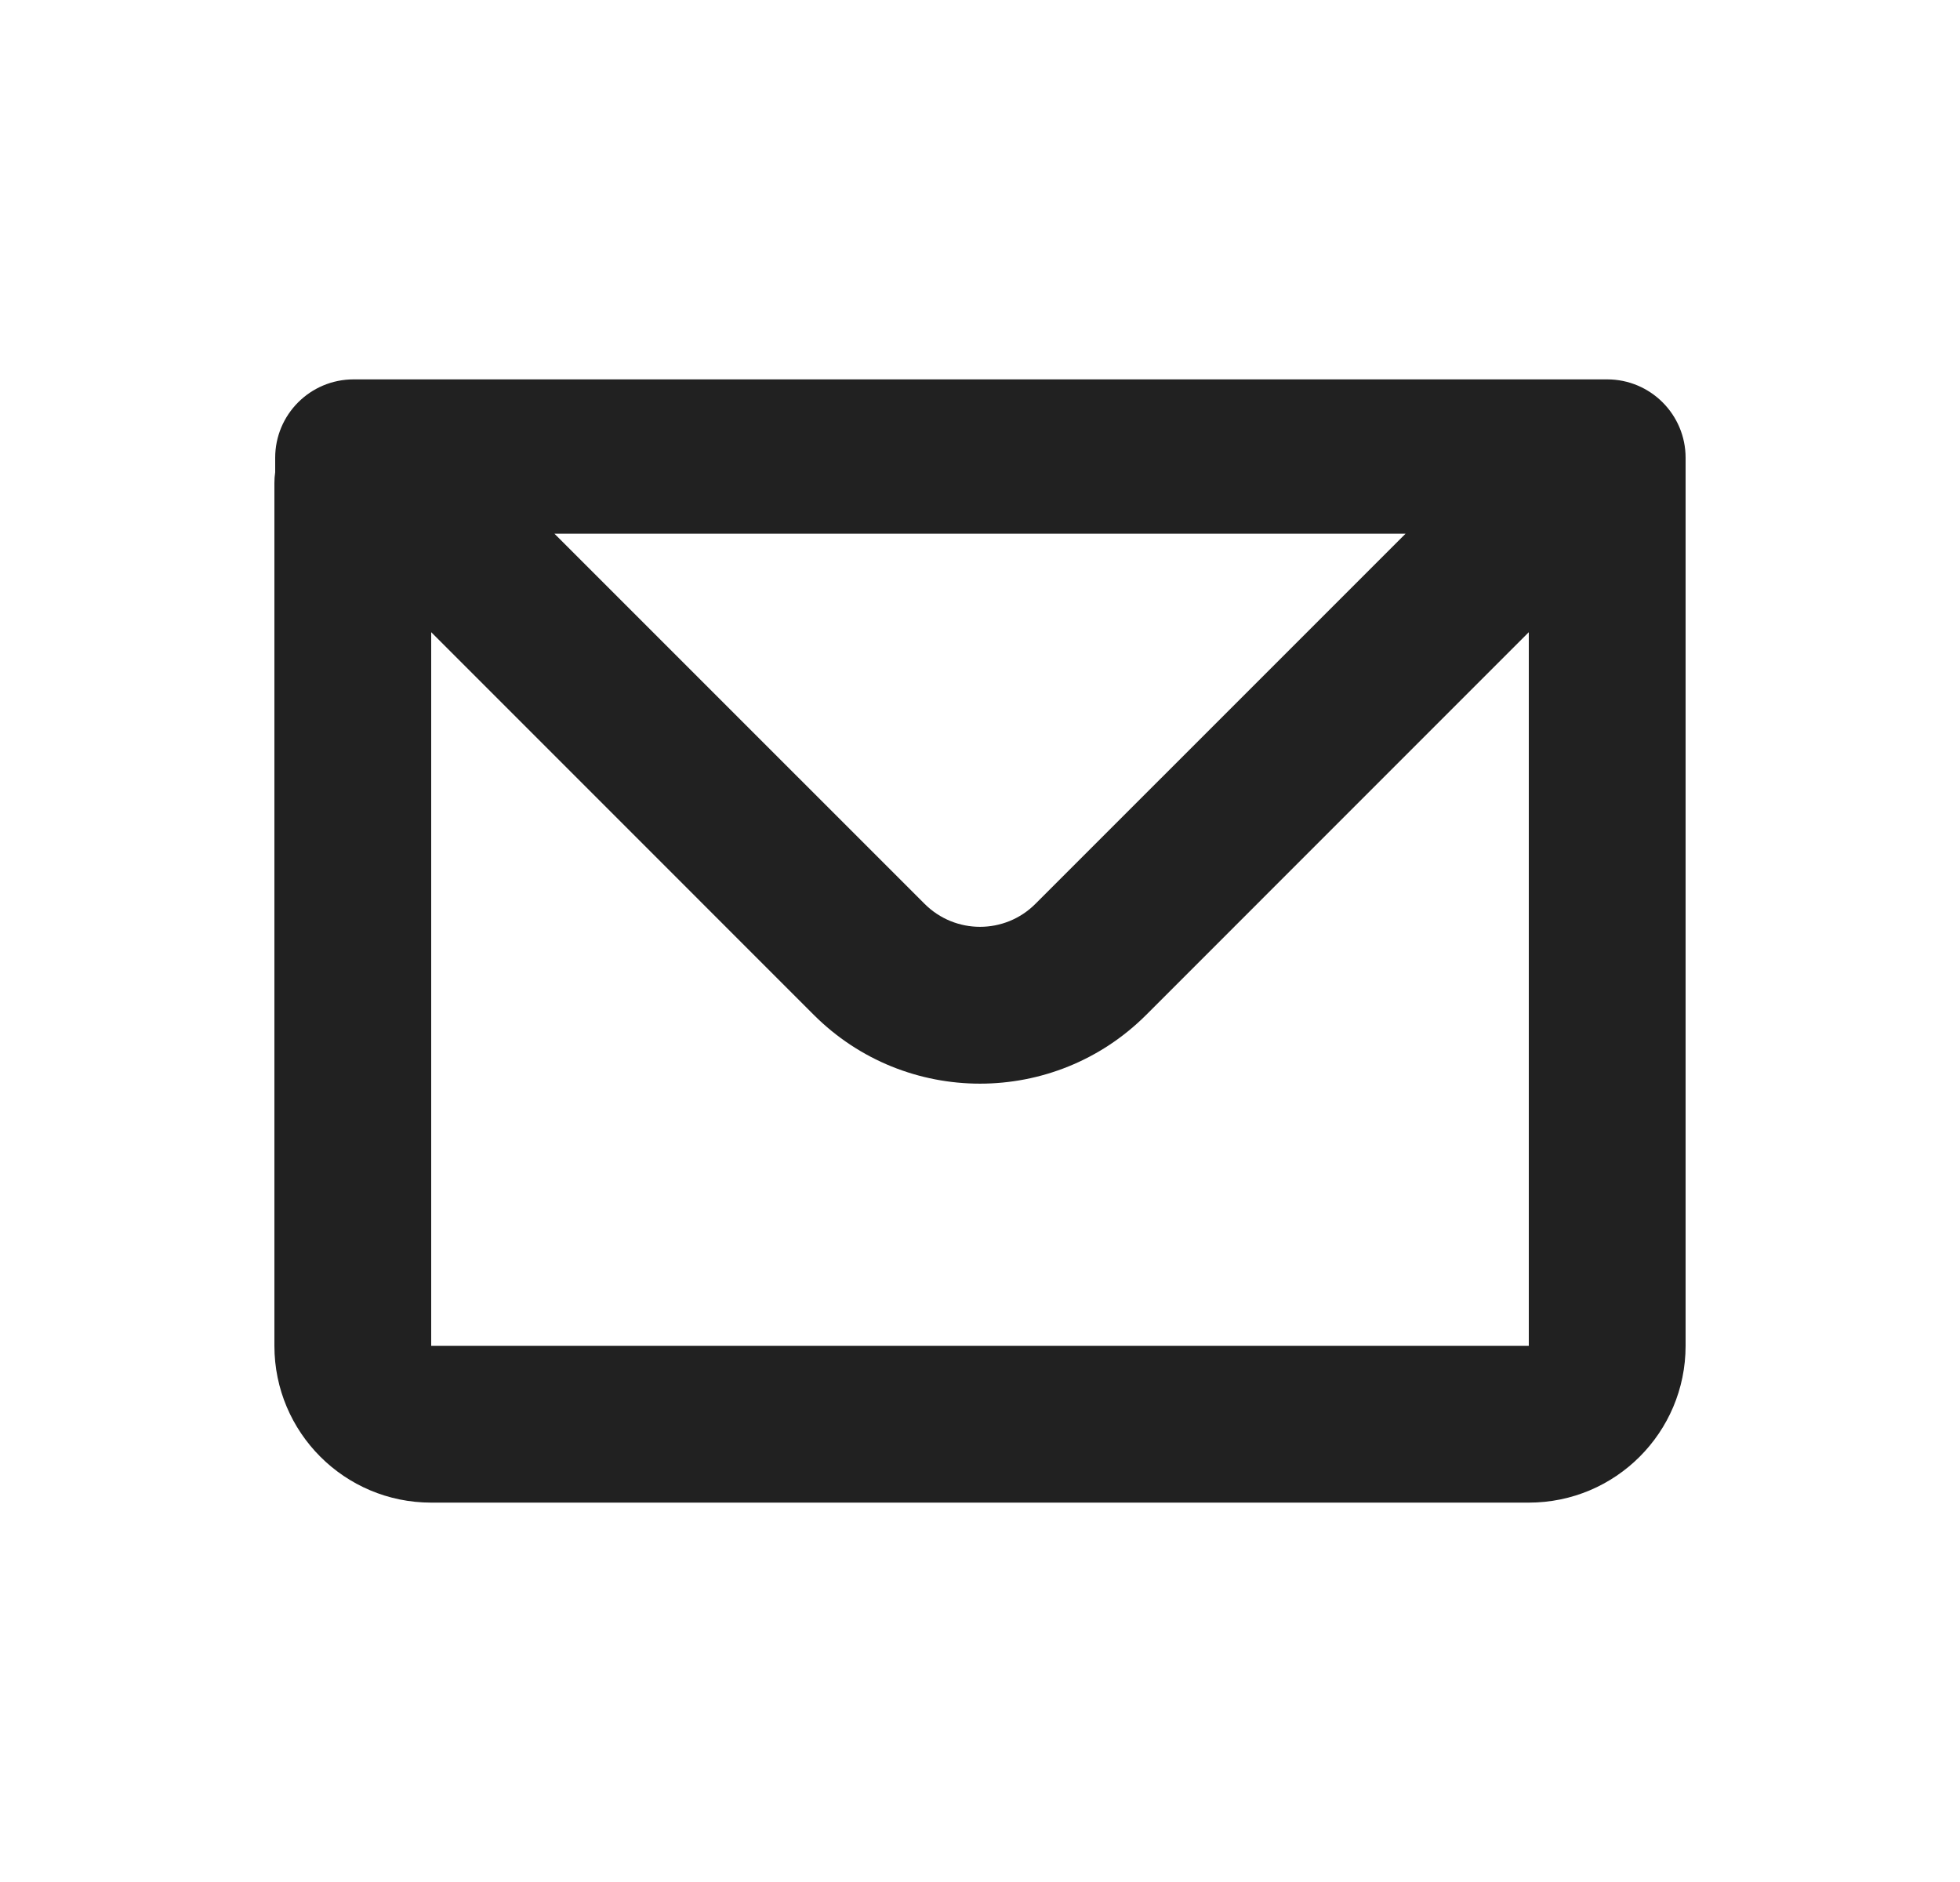 <svg width="25" height="24" viewBox="0 0 25 24" fill="none" xmlns="http://www.w3.org/2000/svg">
<path fill-rule="evenodd" clip-rule="evenodd" d="M3.51 5.838C3.51 5.286 3.957 4.838 4.51 4.838H20.5C21.052 4.838 21.5 5.286 21.5 5.838V17.162C21.5 18.267 20.605 19.162 19.5 19.162H5.5C4.395 19.162 3.5 18.267 3.5 17.162V6.162C3.5 6.114 3.503 6.068 3.51 6.022V5.838ZM5.5 8.062V17.162H19.5V8.062L14.621 12.941C13.45 14.112 11.55 14.112 10.379 12.941L5.5 8.062ZM7.072 6.806H17.928L13.207 11.526C12.817 11.917 12.184 11.917 11.793 11.526L7.072 6.806Z" fill="#212121"/>
</svg>
